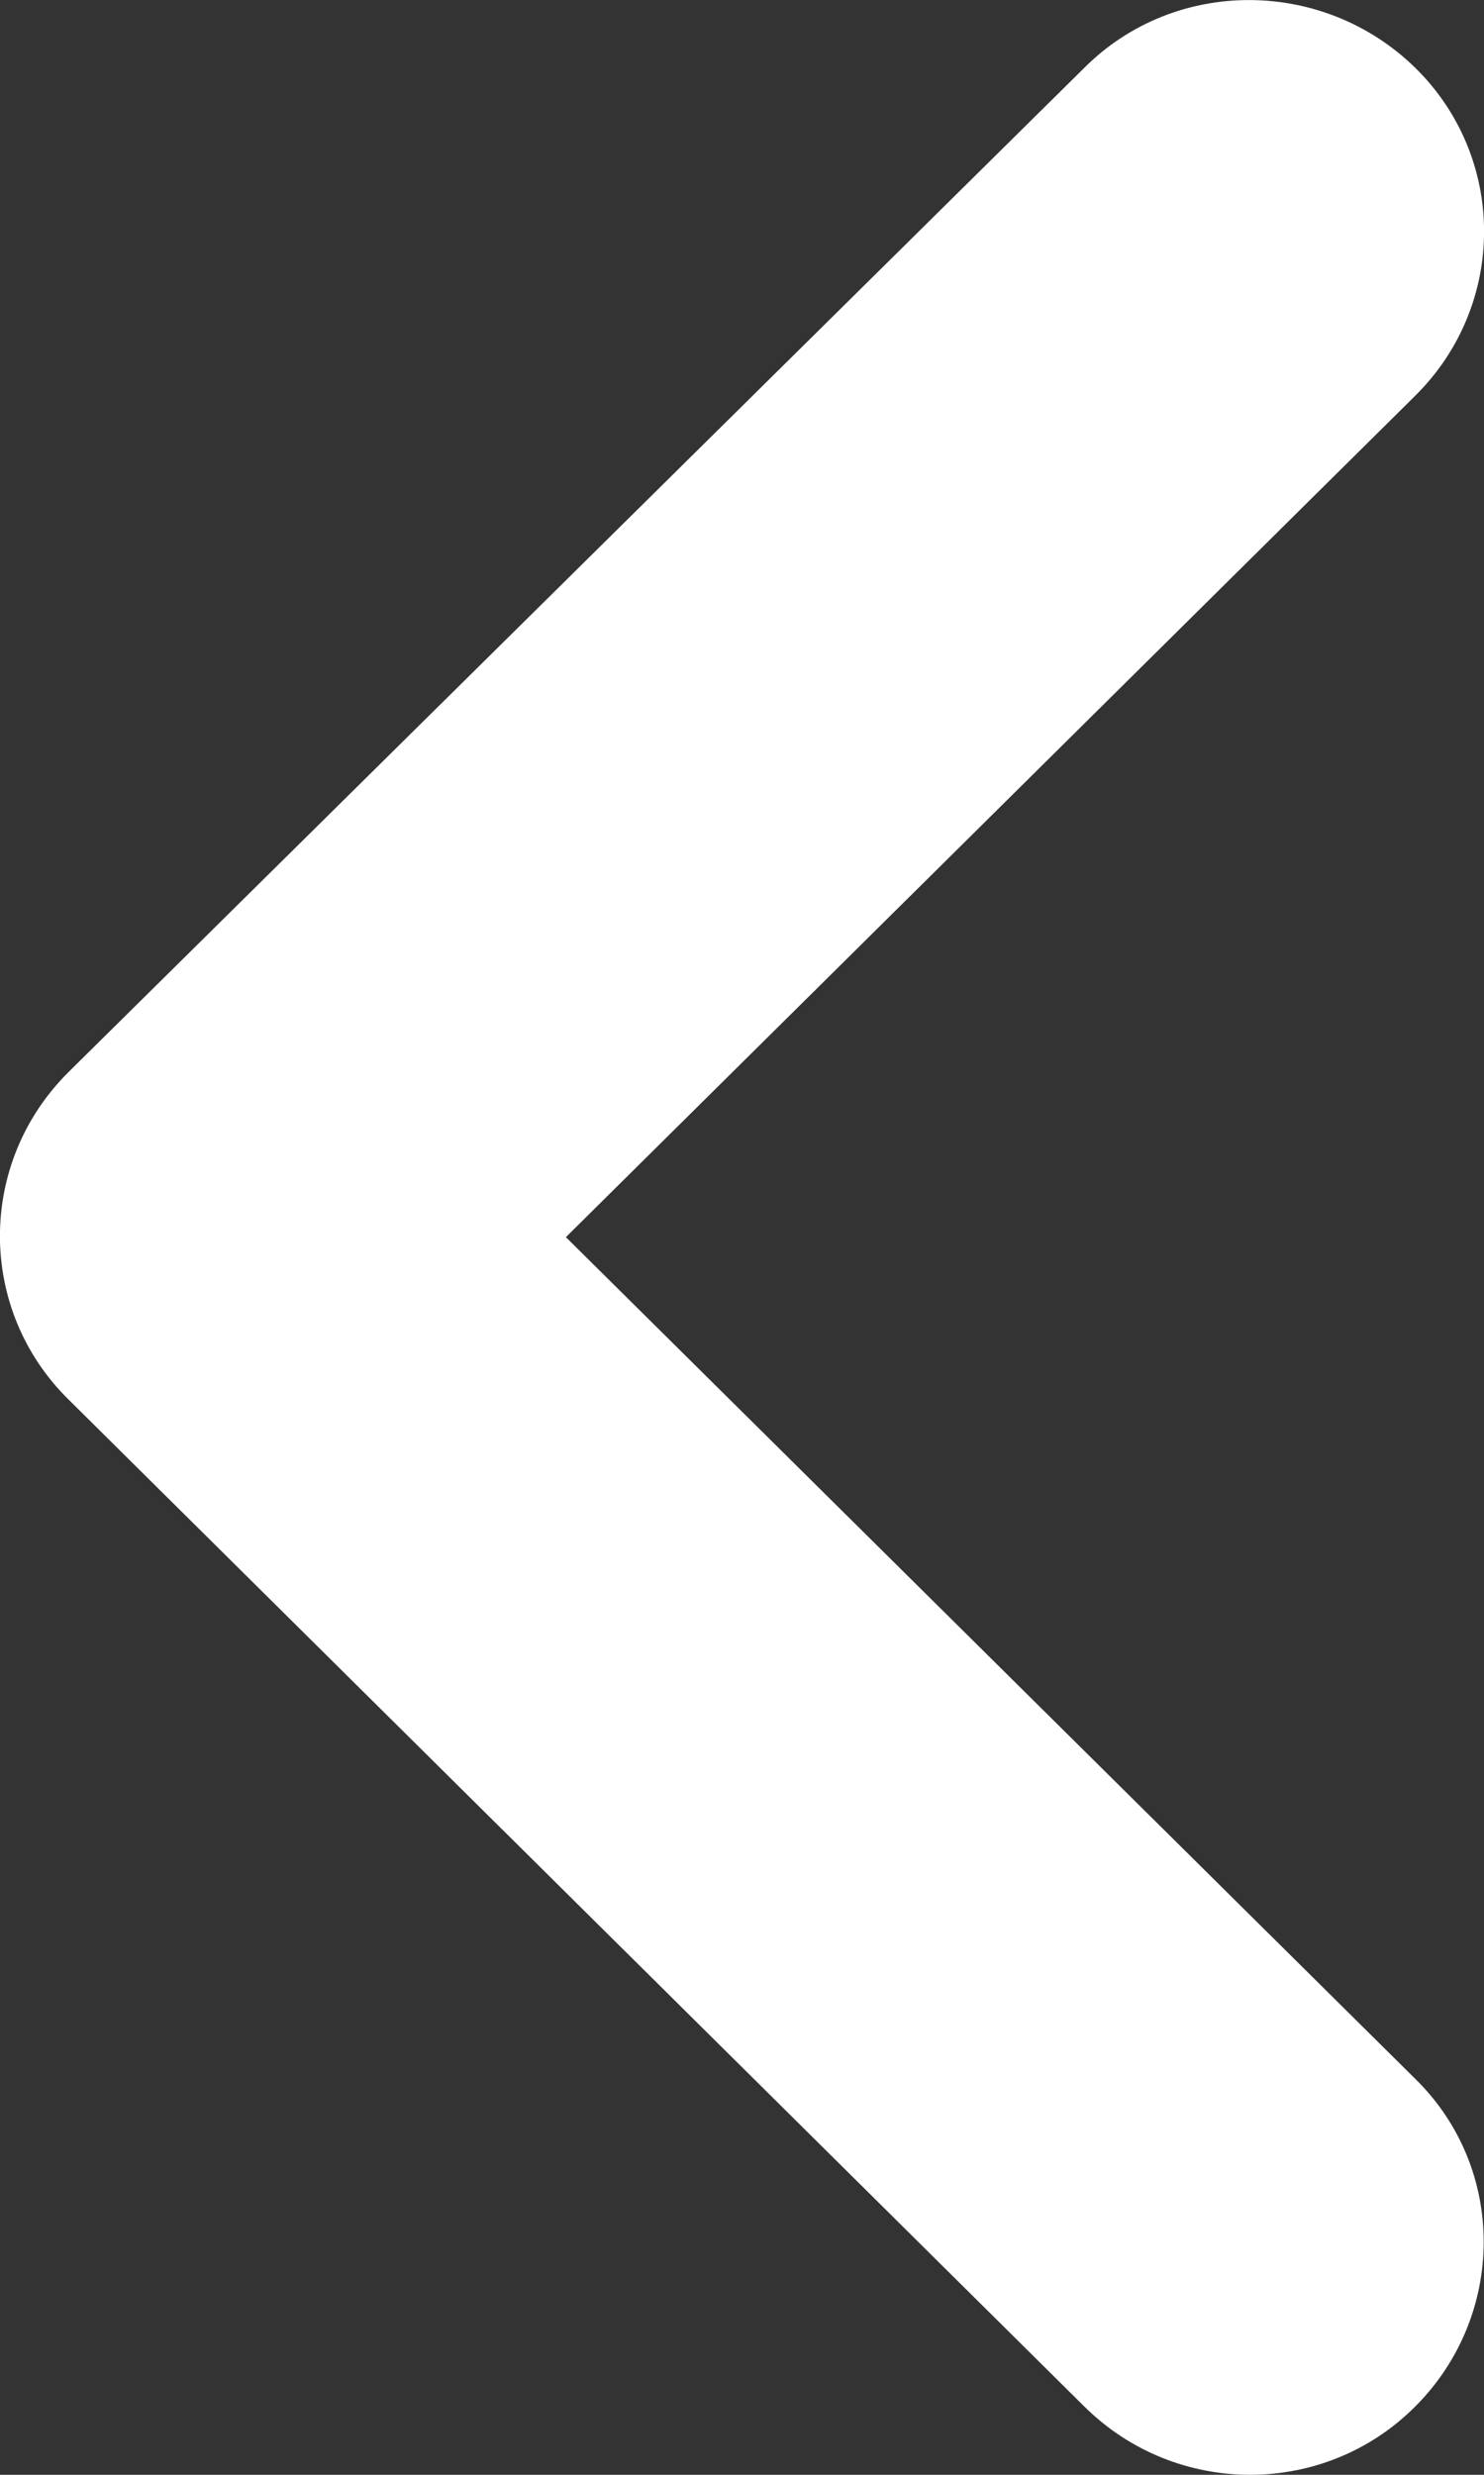 <svg width="6" height="10" viewBox="0 0 6 10" fill="none" xmlns="http://www.w3.org/2000/svg">
<rect x="0" y="0" width="6" height="10" fill="#333333" stroke="none"/>
<path d="M4.384 9.724C4.755 10.092 5.355 10.092 5.722 9.724C6.089 9.357 6.093 8.763 5.722 8.4L2.288 4.999L5.722 1.599C6.093 1.232 6.093 0.638 5.722 0.274C5.351 -0.089 4.751 -0.093 4.384 0.274L0.278 4.331C-0.093 4.698 -0.093 5.292 0.278 5.656L4.384 9.724Z" fill="white"/>
</svg>
